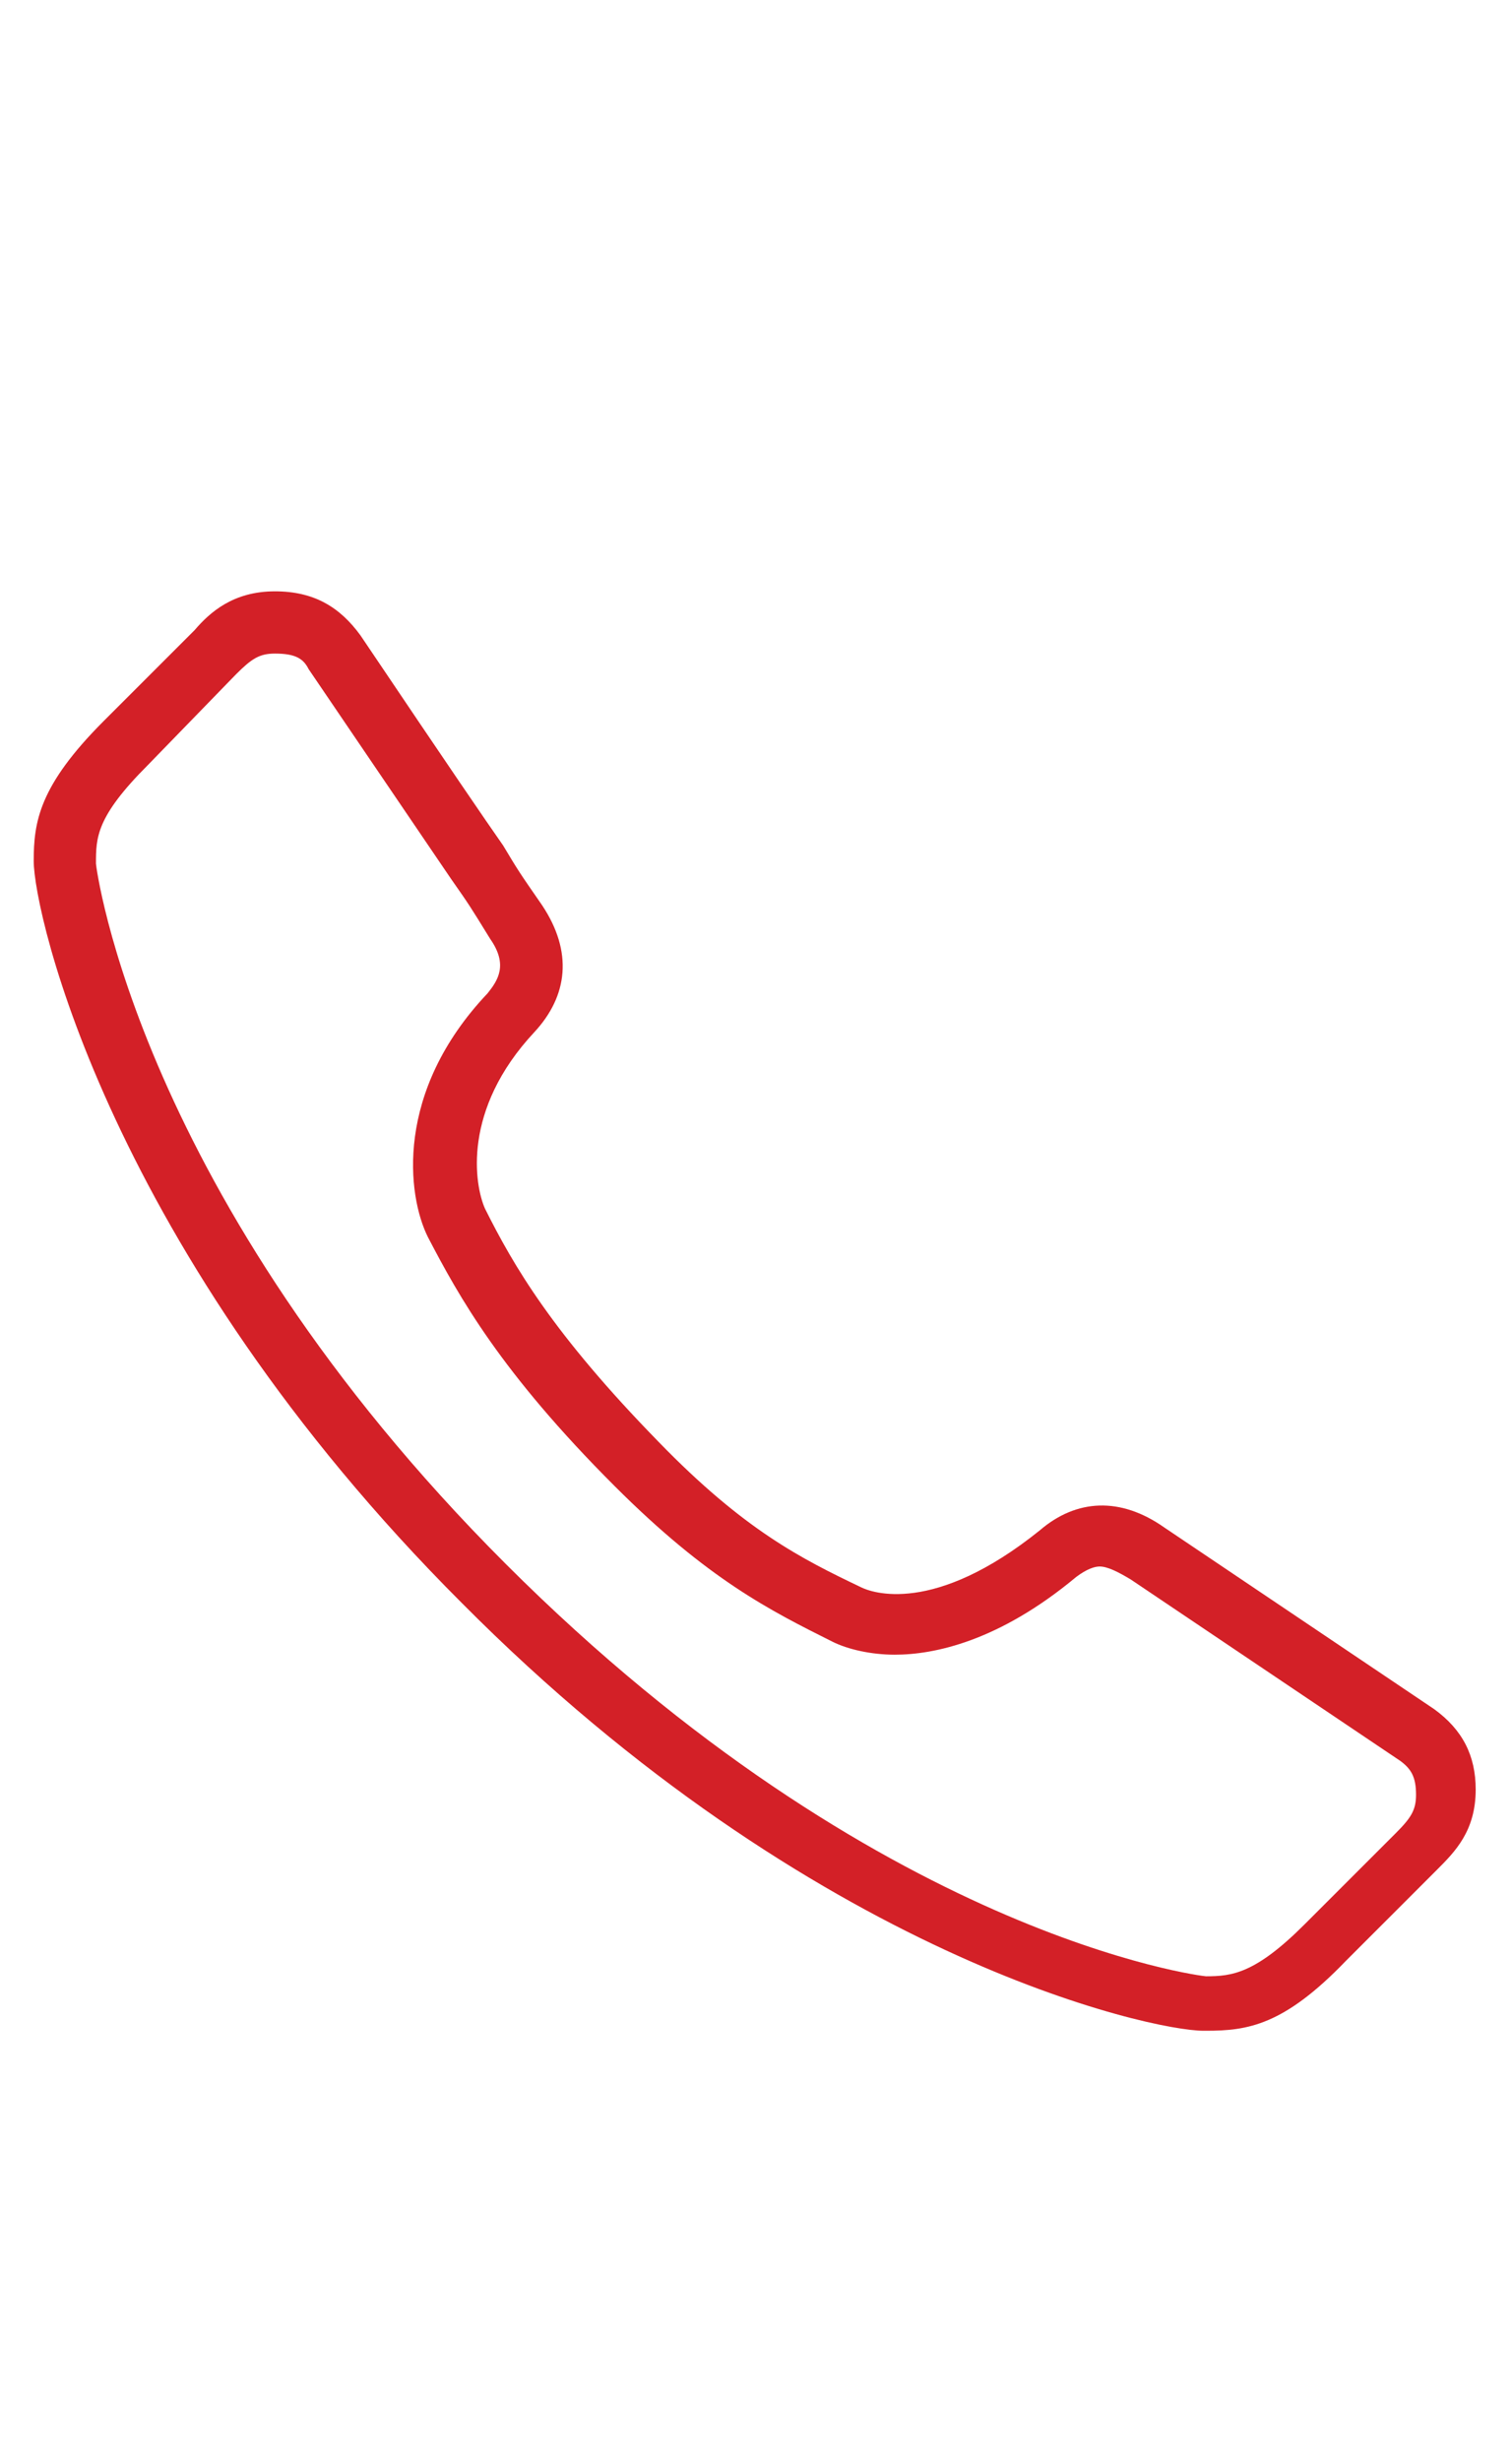 <svg xmlns="http://www.w3.org/2000/svg" viewBox="0 0 58.3 94.9" xmlns:v="https://vecta.io/nano"><path d="M55.3 65.9l-10.4-7c-1.7-1.2-3.4-1.1-4.8.1-4.1 3.3-6.5 2.4-6.9 2.2-2.3-1.1-4.5-2.2-7.8-5.6-4.1-4.2-5.6-6.8-6.7-9-.4-.9-.9-3.8 1.9-6.8 1.3-1.4 1.5-3.1.3-4.9-.9-1.3-.9-1.3-1.5-2.3-.7-1-2-2.9-5.5-8.1-.8-1.1-1.8-1.7-3.3-1.7-1.6 0-2.5.8-3.1 1.5L4 27.8c-2.5 2.5-2.7 3.9-2.7 5.4 0 2 2.9 15 16.5 28.6 13.6 13.7 26.6 16.5 28.6 16.5h.1c1.6 0 3-.2 5.4-2.7l3.5-3.5c.7-.7 1.5-1.5 1.5-3.1 0-1.3-.5-2.3-1.6-3.1zm-1.5 4.8l-3.5 3.5c-1.9 1.9-2.8 2-3.8 2-.1 0-12.6-1.5-27-15.9C5.3 46.1 3.7 33.4 3.7 33.3c0-1 0-1.8 2-3.8L9.1 26c.6-.6.9-.8 1.5-.8.8 0 1.1.2 1.3.6l5.5 8.1c.7 1 .7 1 1.5 2.3.7 1 .3 1.6-.1 2.1-3.6 3.8-3.1 7.8-2.3 9.4 1.2 2.3 2.8 5.2 7.2 9.6 3.6 3.6 6 4.8 8.4 6 .6.3 1.5.5 2.4.5 1.5 0 4-.5 7-3 .4-.3.7-.4.9-.4.3 0 .7.2 1.2.5l10.4 7c.4.3.6.6.6 1.3 0 .6-.2.9-.8 1.5z" fill="#d32027"/></svg>
